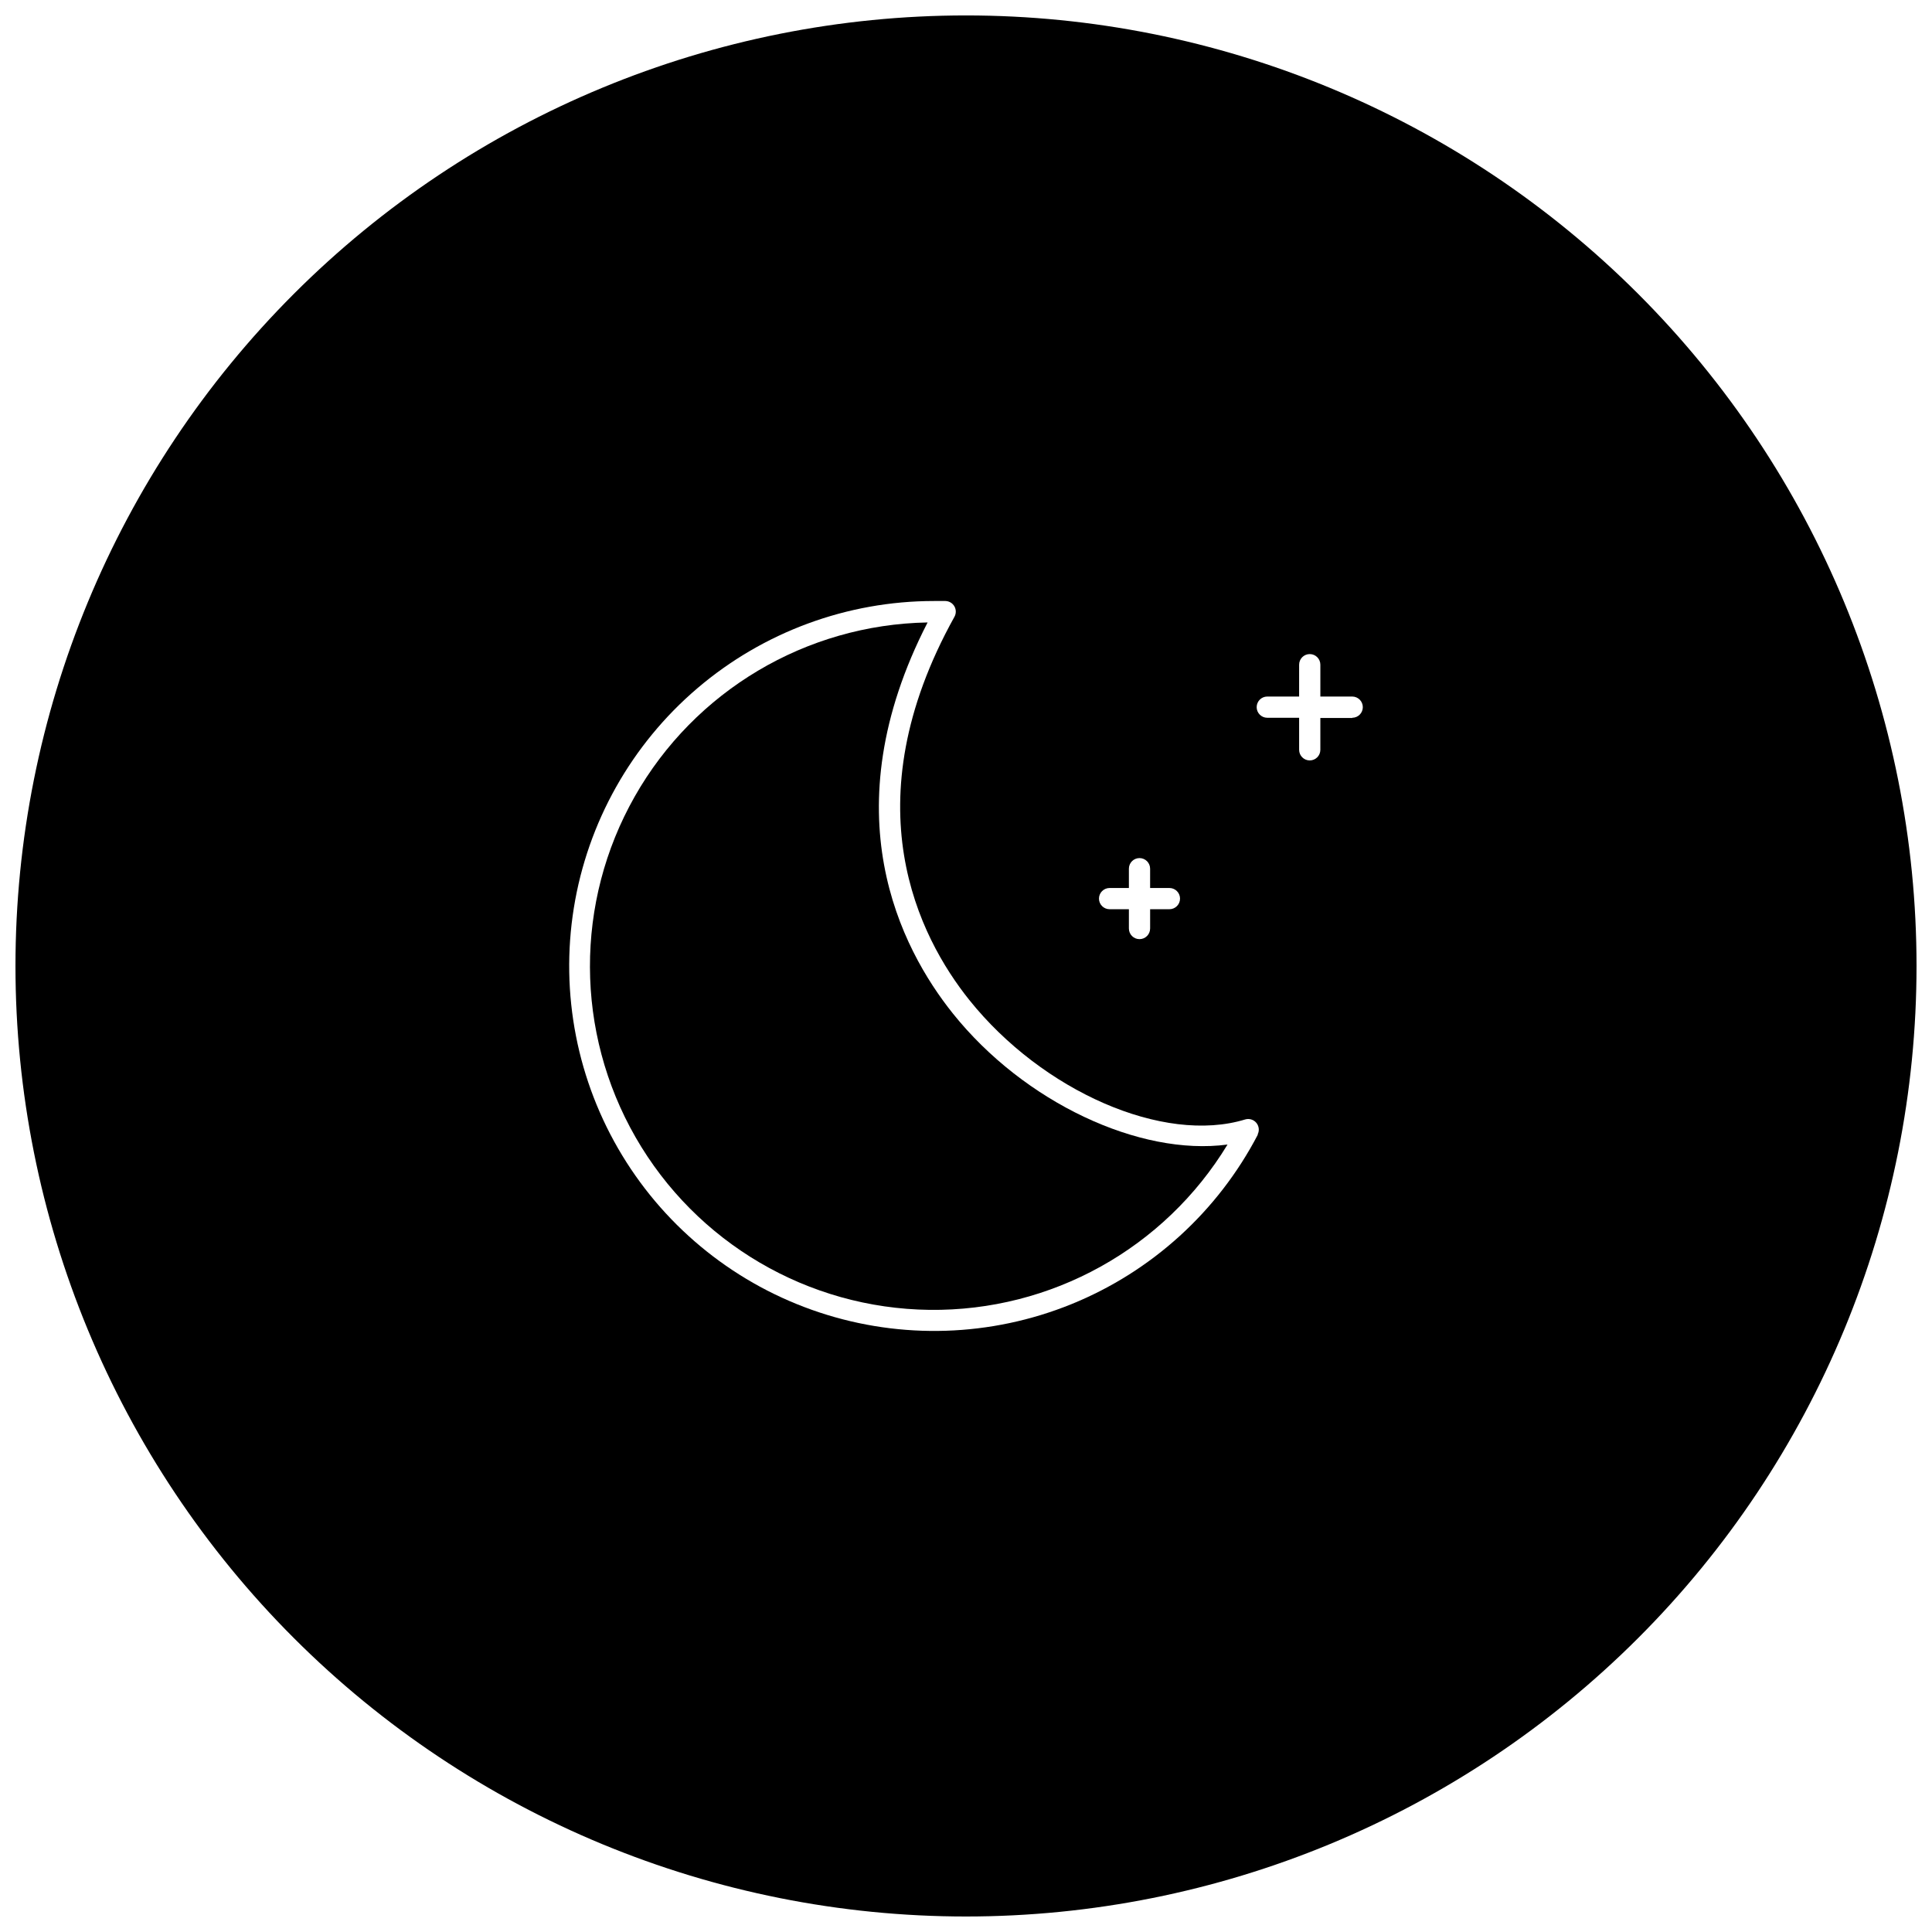 <?xml version="1.0" encoding="UTF-8"?>
<!-- The Best Svg Icon site in the world: iconSvg.co, Visit us! https://iconsvg.co -->
<svg width="800px" height="800px" version="1.1" viewBox="144 144 512 512" xmlns="http://www.w3.org/2000/svg">
 <defs>
  <clipPath id="a">
   <path d="m148.09 148.09h503.81v503.81h-503.81z"/>
  </clipPath>
 </defs>
 <path d="m396.52 412.58c-13.809-17.238-32.582-53.297-6.699-103.62v-0.004c-32.215 0.574-61.734 18.121-77.625 46.152-15.895 28.027-15.797 62.367 0.254 90.309 16.051 27.938 45.668 45.32 77.887 45.711 32.219 0.387 62.246-16.273 78.969-43.812-23.273 3.117-53.91-11.152-72.785-34.73z"/>
 <g clip-path="url(#a)">
  <path d="m400 148.09c-66.812 0-130.88 26.539-178.12 73.781s-73.781 111.31-73.781 178.12c0 66.809 26.539 130.88 73.781 178.12 47.242 47.242 111.31 73.781 178.12 73.781 66.809 0 130.88-26.539 178.12-73.781 47.242-47.242 73.781-111.31 73.781-178.12 0-66.812-26.539-130.88-73.781-178.12-47.242-47.242-111.31-73.781-178.12-73.781zm38.055 231.24h5.113v-5.117c0-1.551 1.258-2.812 2.812-2.812 1.555 0 2.812 1.262 2.812 2.812v5.113h5.113l0.004 0.004c1.551 0 2.812 1.258 2.812 2.812 0 1.555-1.262 2.812-2.812 2.812h-5.113v5.113h-0.004c0 1.555-1.258 2.816-2.812 2.816-1.555 0-2.812-1.262-2.812-2.816v-5.113h-5.113c-1.555 0-2.816-1.258-2.816-2.812 0-1.555 1.262-2.812 2.816-2.812zm39.281 65.367c-10.621 20.371-28.145 36.301-49.438 44.934-21.293 8.629-44.961 9.398-66.77 2.168-21.809-7.227-40.332-21.984-52.25-41.625-11.922-19.645-16.461-42.887-12.805-65.57 3.656-22.68 15.266-43.32 32.75-58.223 17.488-14.906 39.707-23.098 62.684-23.109h3.07c0.98 0.035 1.875 0.578 2.356 1.434 0.48 0.859 0.48 1.906-0.004 2.762-27.57 49.613-9.359 84.906 3.938 101.53 19.336 24.141 51.457 38.312 73.145 31.66 1.074-0.305 2.234 0.055 2.945 0.922 0.707 0.867 0.836 2.07 0.328 3.07zm25.062-110.43h-8.492v8.438c0 1.555-1.258 2.816-2.812 2.816s-2.812-1.262-2.812-2.816v-8.488h-8.441c-1.551 0-2.812-1.262-2.812-2.812 0-1.555 1.262-2.816 2.812-2.816h8.438l0.004-8.438c0-1.555 1.258-2.812 2.812-2.812s2.812 1.258 2.812 2.812v8.438h8.441c1.551 0 2.812 1.262 2.812 2.816 0 1.551-1.262 2.812-2.812 2.812z"/>
 </g>
</svg>